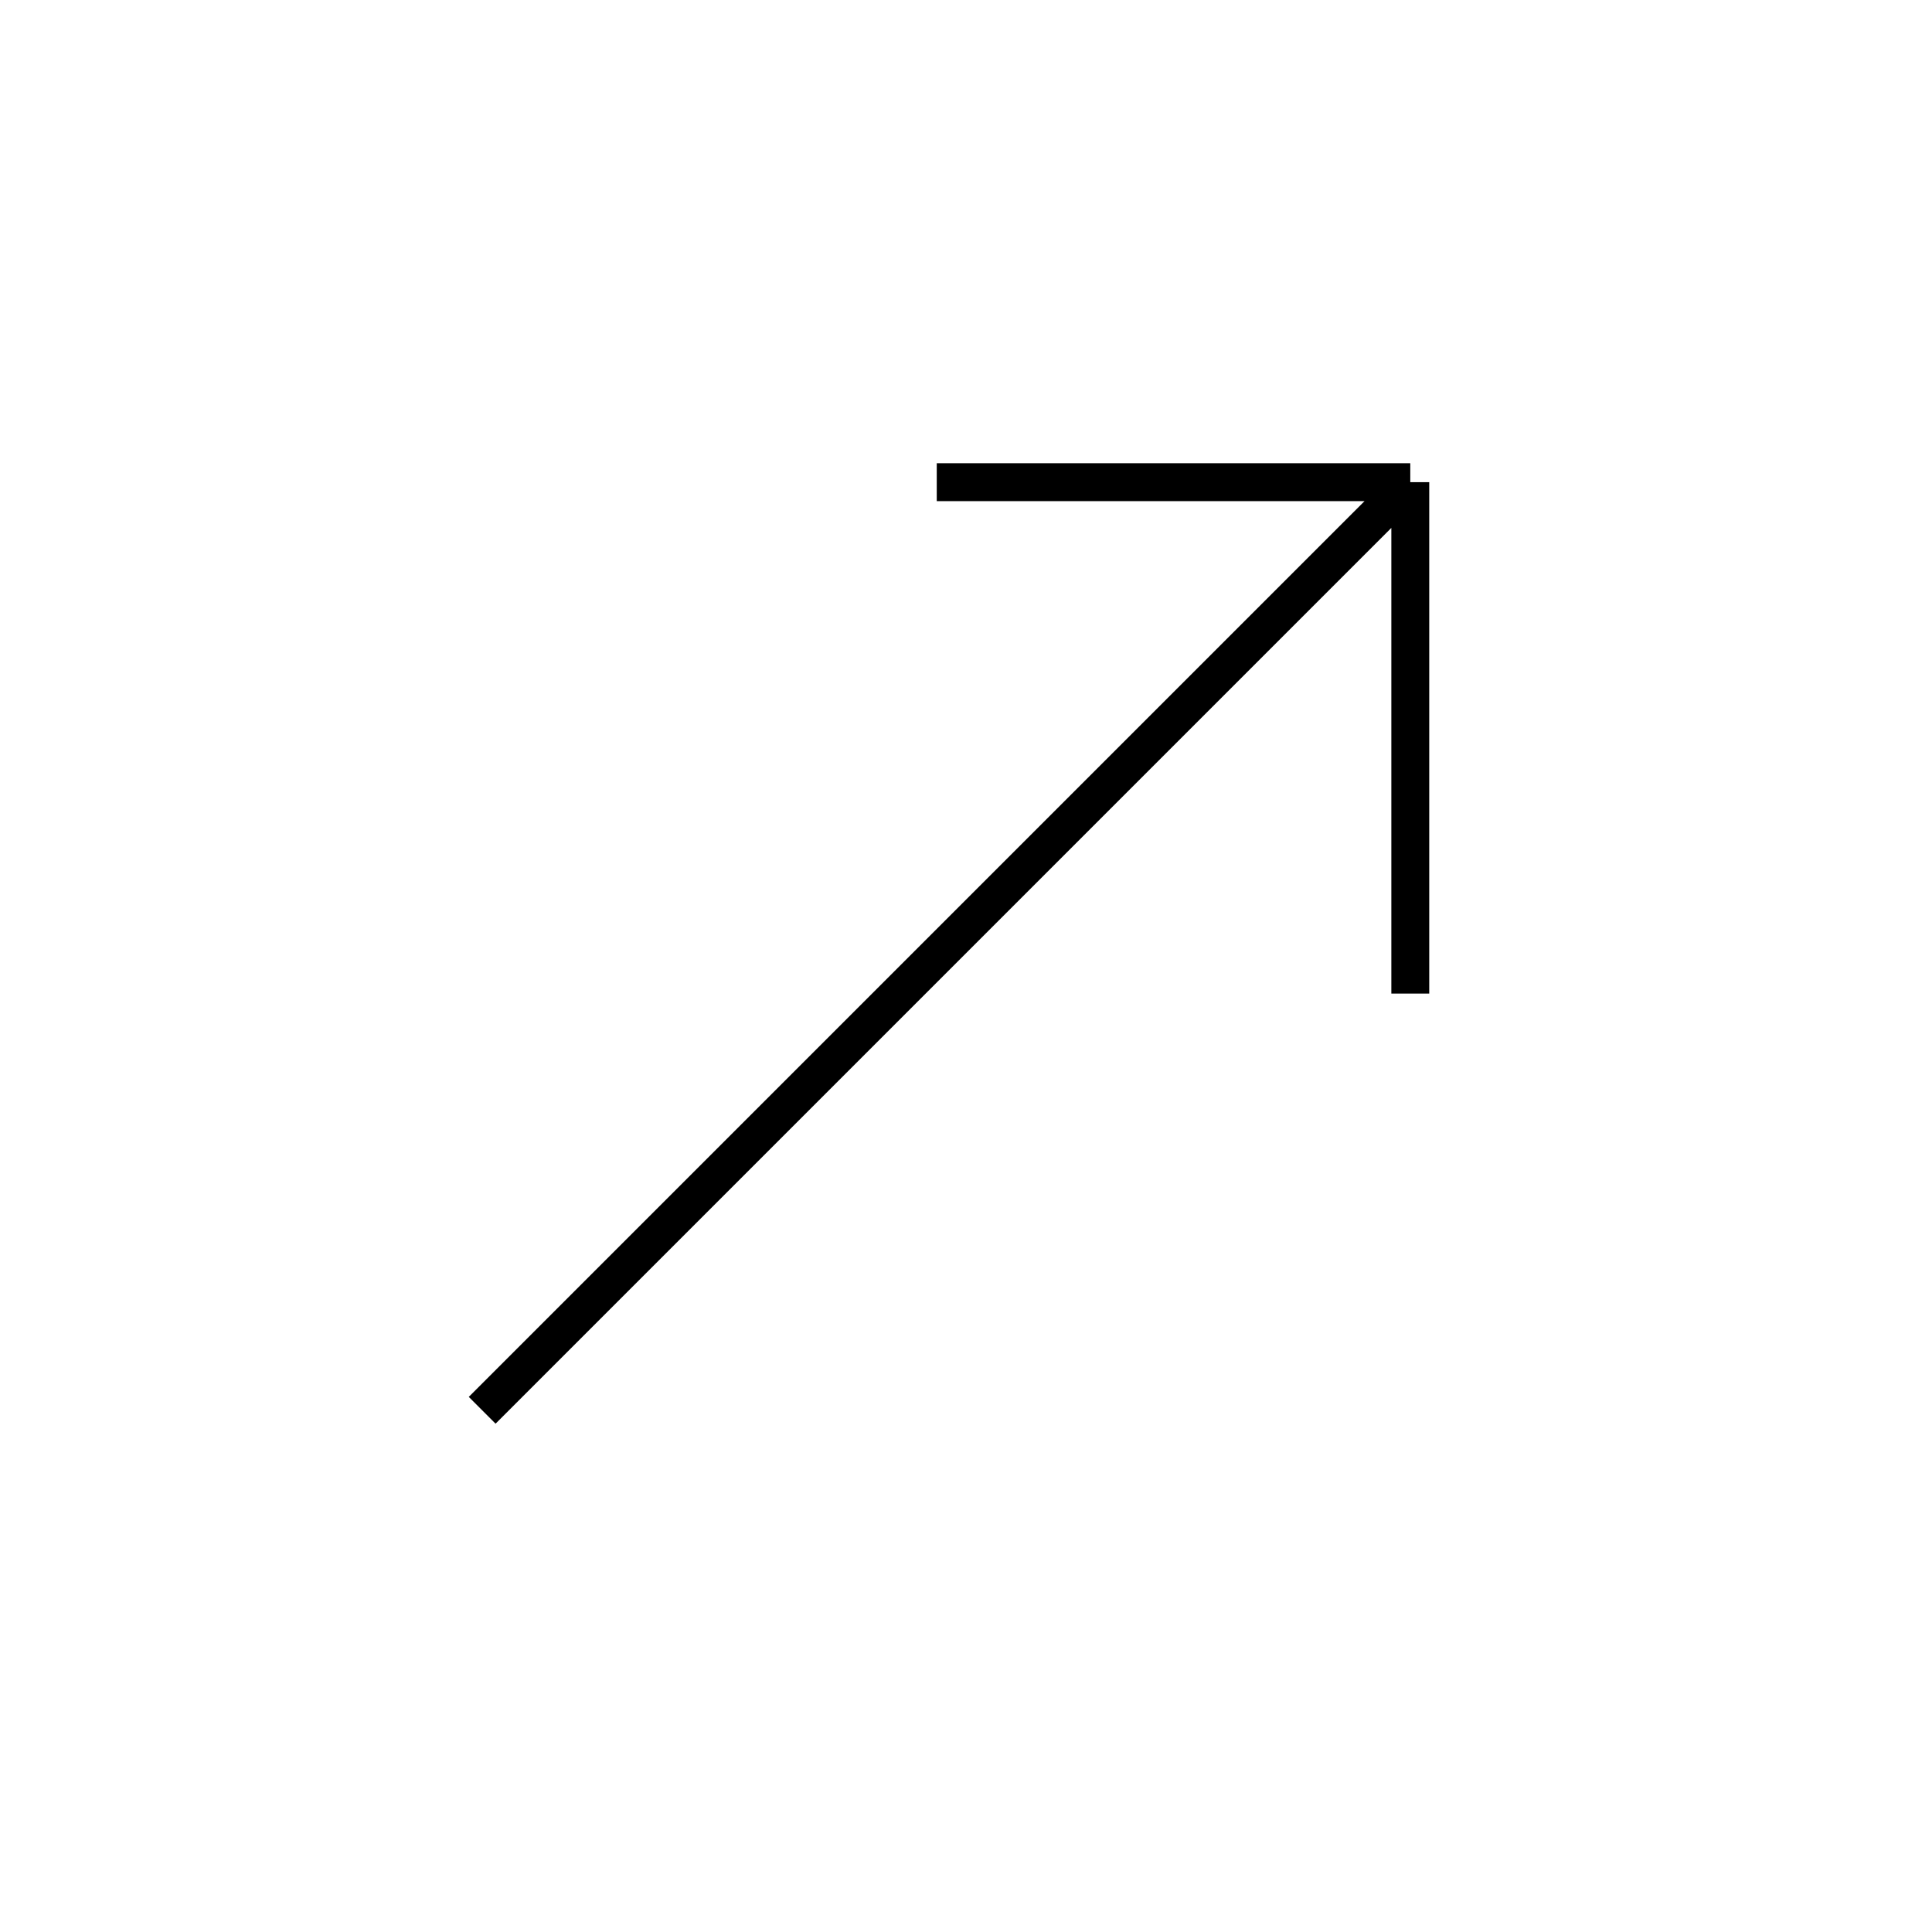 <svg width="51" height="51" viewBox="0 0 51 51" fill="none" xmlns="http://www.w3.org/2000/svg">
<path d="M12.728 37.228L37.228 12.728M37.228 12.728V26.228M37.228 12.728H24.728" stroke="black"/>
</svg>